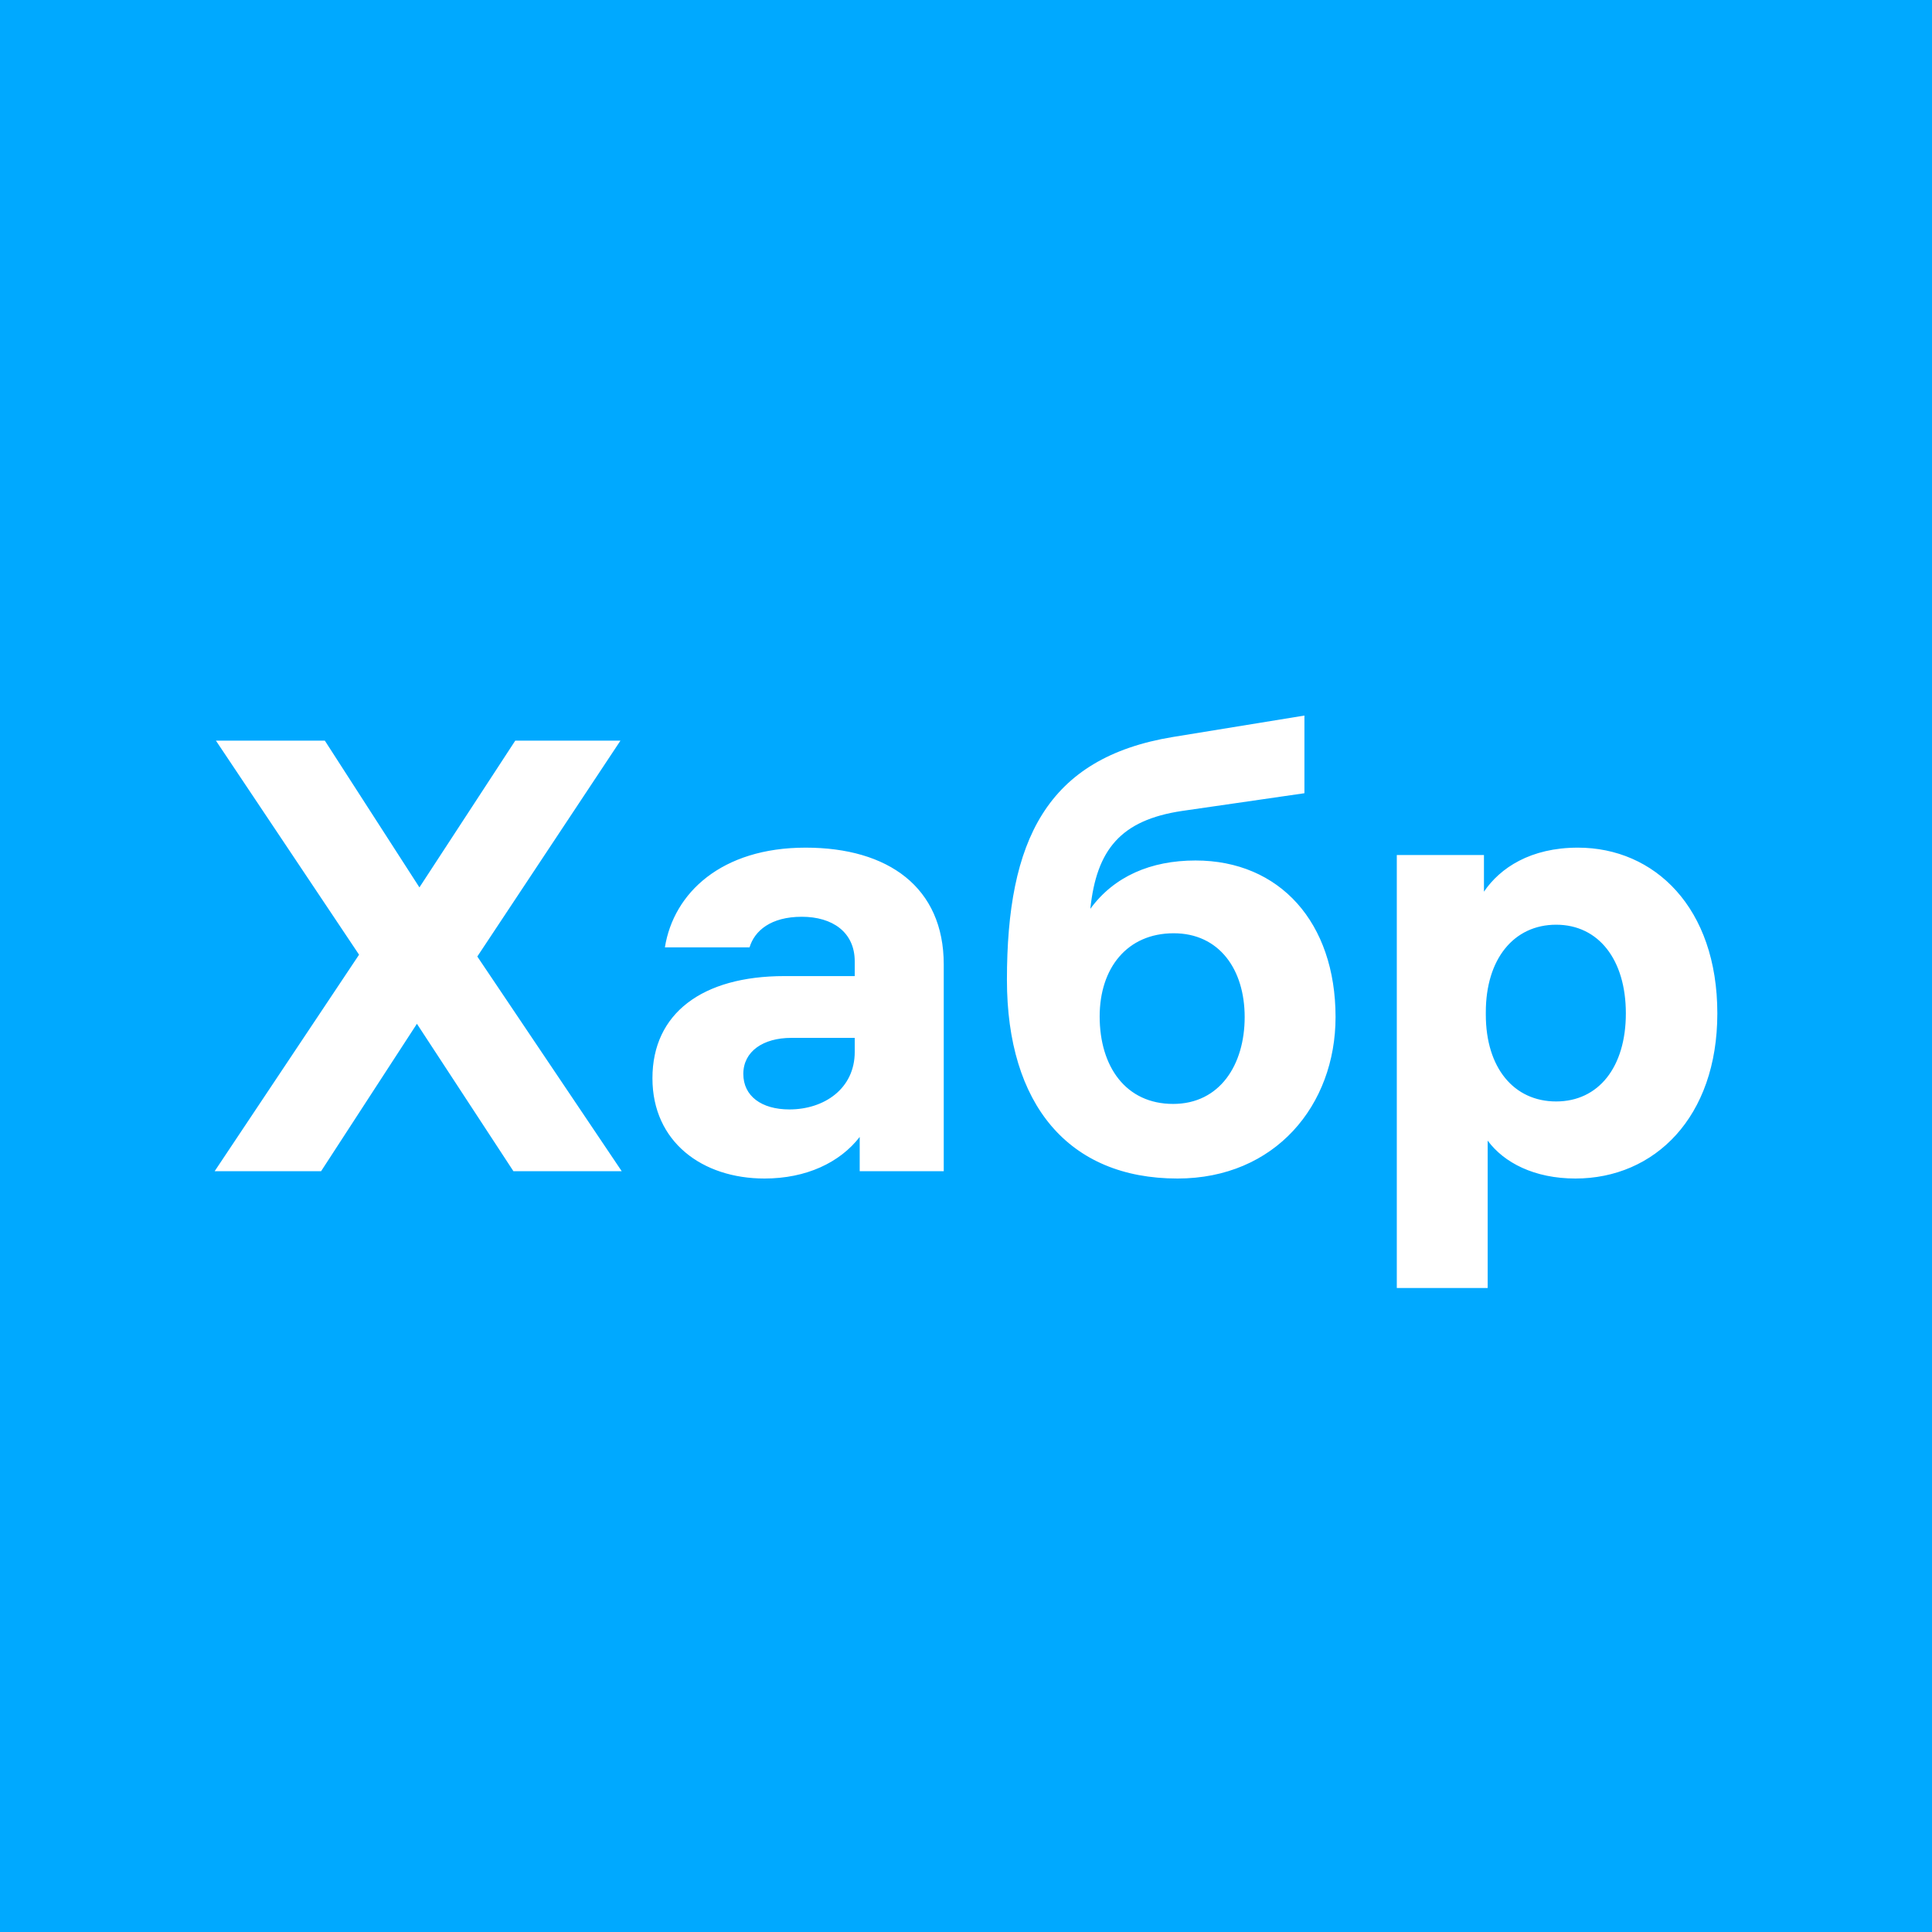 <?xml version="1.0" encoding="UTF-8"?> <svg xmlns="http://www.w3.org/2000/svg" width="54" height="54" viewBox="0 0 54 54" fill="none"><rect width="54" height="54" fill="#00A9FF"></rect><path d="M17.377 32.735L13.341 26.735L17.342 20.701H14.402L11.723 24.803L9.079 20.701H6.035L10.036 26.684L6 32.735H8.975L11.653 28.615L14.35 32.735H17.377ZM22.516 23.692C20.167 23.692 18.828 24.957 18.584 26.479H20.95C21.089 26.017 21.542 25.624 22.411 25.624C23.264 25.624 23.89 26.051 23.89 26.872V27.282H21.924C19.628 27.282 18.236 28.325 18.236 30.137C18.236 31.915 19.628 32.94 21.368 32.94C22.533 32.94 23.473 32.496 24.029 31.778V32.735H26.378V26.957C26.378 24.803 24.829 23.692 22.516 23.692ZM22.064 31.009C21.281 31.009 20.776 30.633 20.776 30.017C20.776 29.385 21.333 29.009 22.116 29.009H23.89V29.402C23.89 30.427 23.038 31.009 22.064 31.009ZM33.415 24.051C32.163 24.051 31.137 24.496 30.475 25.402C30.649 23.744 31.328 22.923 33.033 22.667L36.459 22.171V20L32.789 20.598C29.24 21.18 28.144 23.504 28.144 27.385C28.144 30.872 29.867 32.94 32.911 32.94C35.642 32.94 37.329 30.889 37.329 28.427C37.329 25.778 35.764 24.051 33.415 24.051ZM32.789 30.855C31.467 30.855 30.736 29.812 30.736 28.41C30.736 27.06 31.502 26.085 32.806 26.085C34.076 26.085 34.789 27.094 34.789 28.427C34.789 29.761 34.094 30.855 32.789 30.855ZM44.103 23.692C42.781 23.692 41.929 24.256 41.477 24.923V23.898H39.041V36H41.581V31.88C42.033 32.496 42.886 32.94 44.034 32.94C46.243 32.94 48 31.231 48 28.325C48 25.367 46.243 23.692 44.103 23.692ZM43.495 30.786C42.312 30.786 41.529 29.846 41.529 28.359V28.291C41.529 26.803 42.312 25.846 43.495 25.846C44.678 25.846 45.443 26.82 45.443 28.325C45.443 29.829 44.678 30.786 43.495 30.786Z" fill="white"></path></svg> 